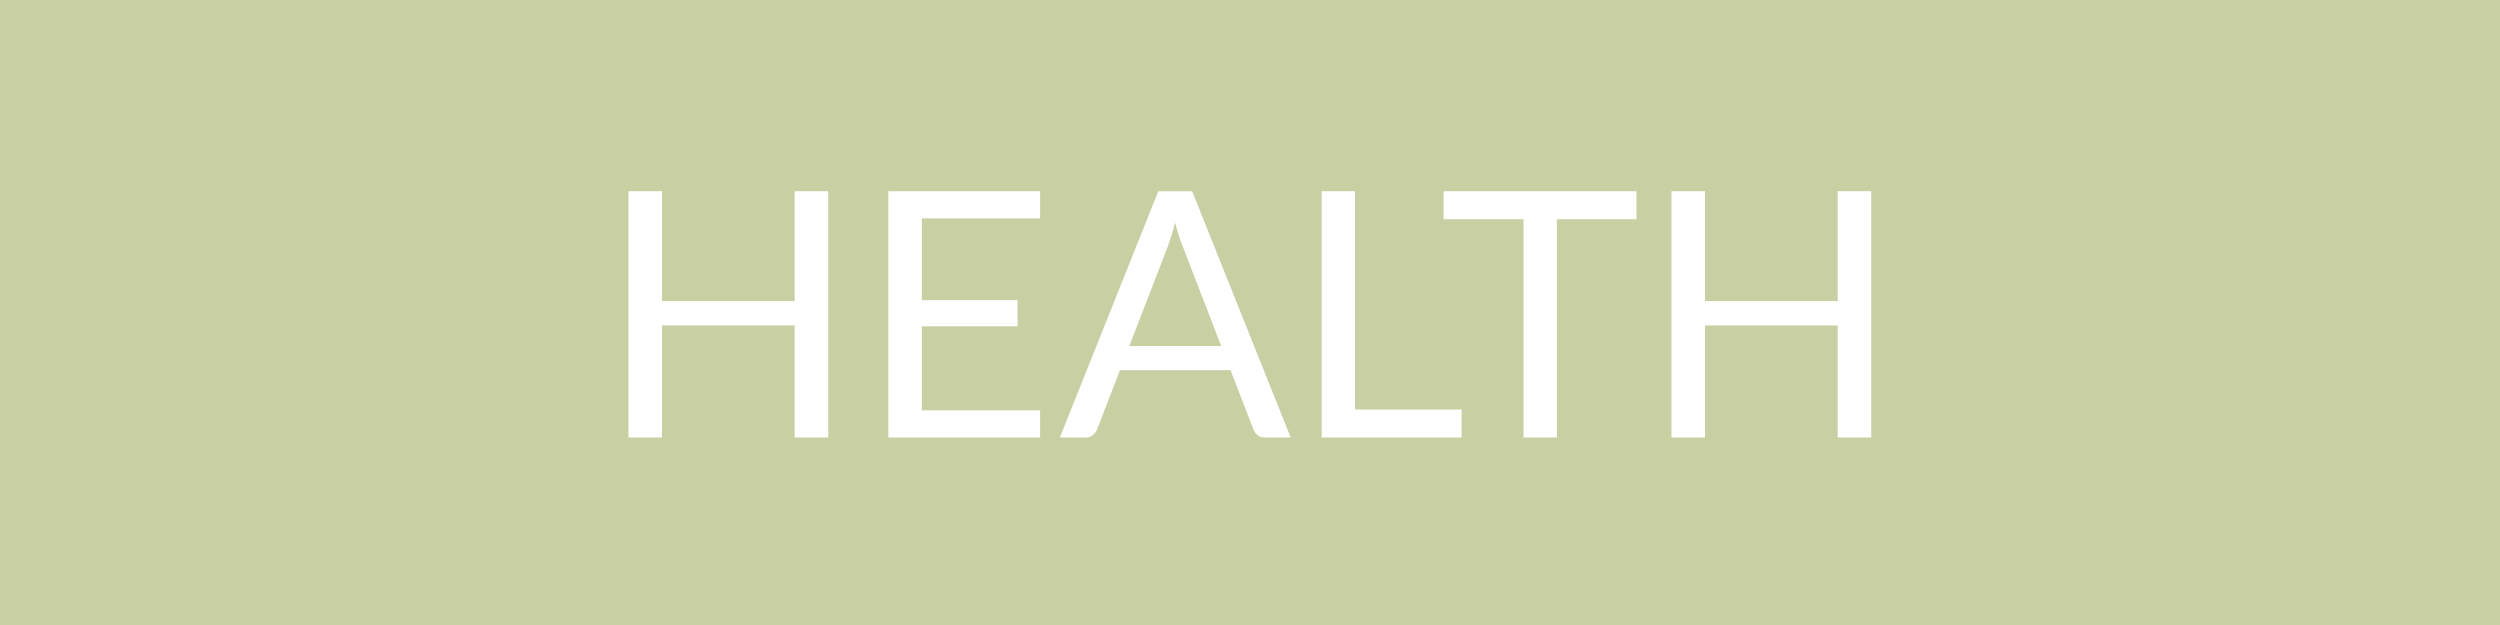 <svg fill="none" height="20" viewBox="0 0 80 20" width="80" xmlns="http://www.w3.org/2000/svg"><path d="m0 0h80v20h-80z" fill="#c8d0a3"/><g fill="#fff"><path d="m59.879 14h-1.073v-3.586h-4.246v3.586h-1.073v-7.881h1.073v3.514h4.246v-3.514h1.073z"/><path d="m52.367 6.119v.896h-2.546v6.985h-1.067v-6.985h-2.558v-.896z"/><path d="m43.361 13.104h3.41v.896h-4.477v-7.881h1.067z"/><path d="m41.302 14h-.825c-.095 0-.172-.024-.231-.071-.059-.048-.103-.108-.132-.181l-.737-1.903h-3.537l-.737 1.903c-.026.066-.07.125-.132.176-.062.051-.139.077-.231.077h-.825l3.151-7.881h1.083zm-5.165-2.926h2.942l-1.238-3.207c-.081-.198-.16-.446-.236-.743-.04.15-.081.29-.121.418-.037.125-.073.235-.11.33z"/><path d="m33.283 6.119v.869h-3.784v2.618h3.063v.836h-3.063v2.689h3.784v.869h-4.856v-7.881z"/><path d="m26.503 14h-1.073v-3.586h-4.246v3.586h-1.073v-7.881h1.073v3.514h4.246v-3.514h1.073z"/></g></svg>